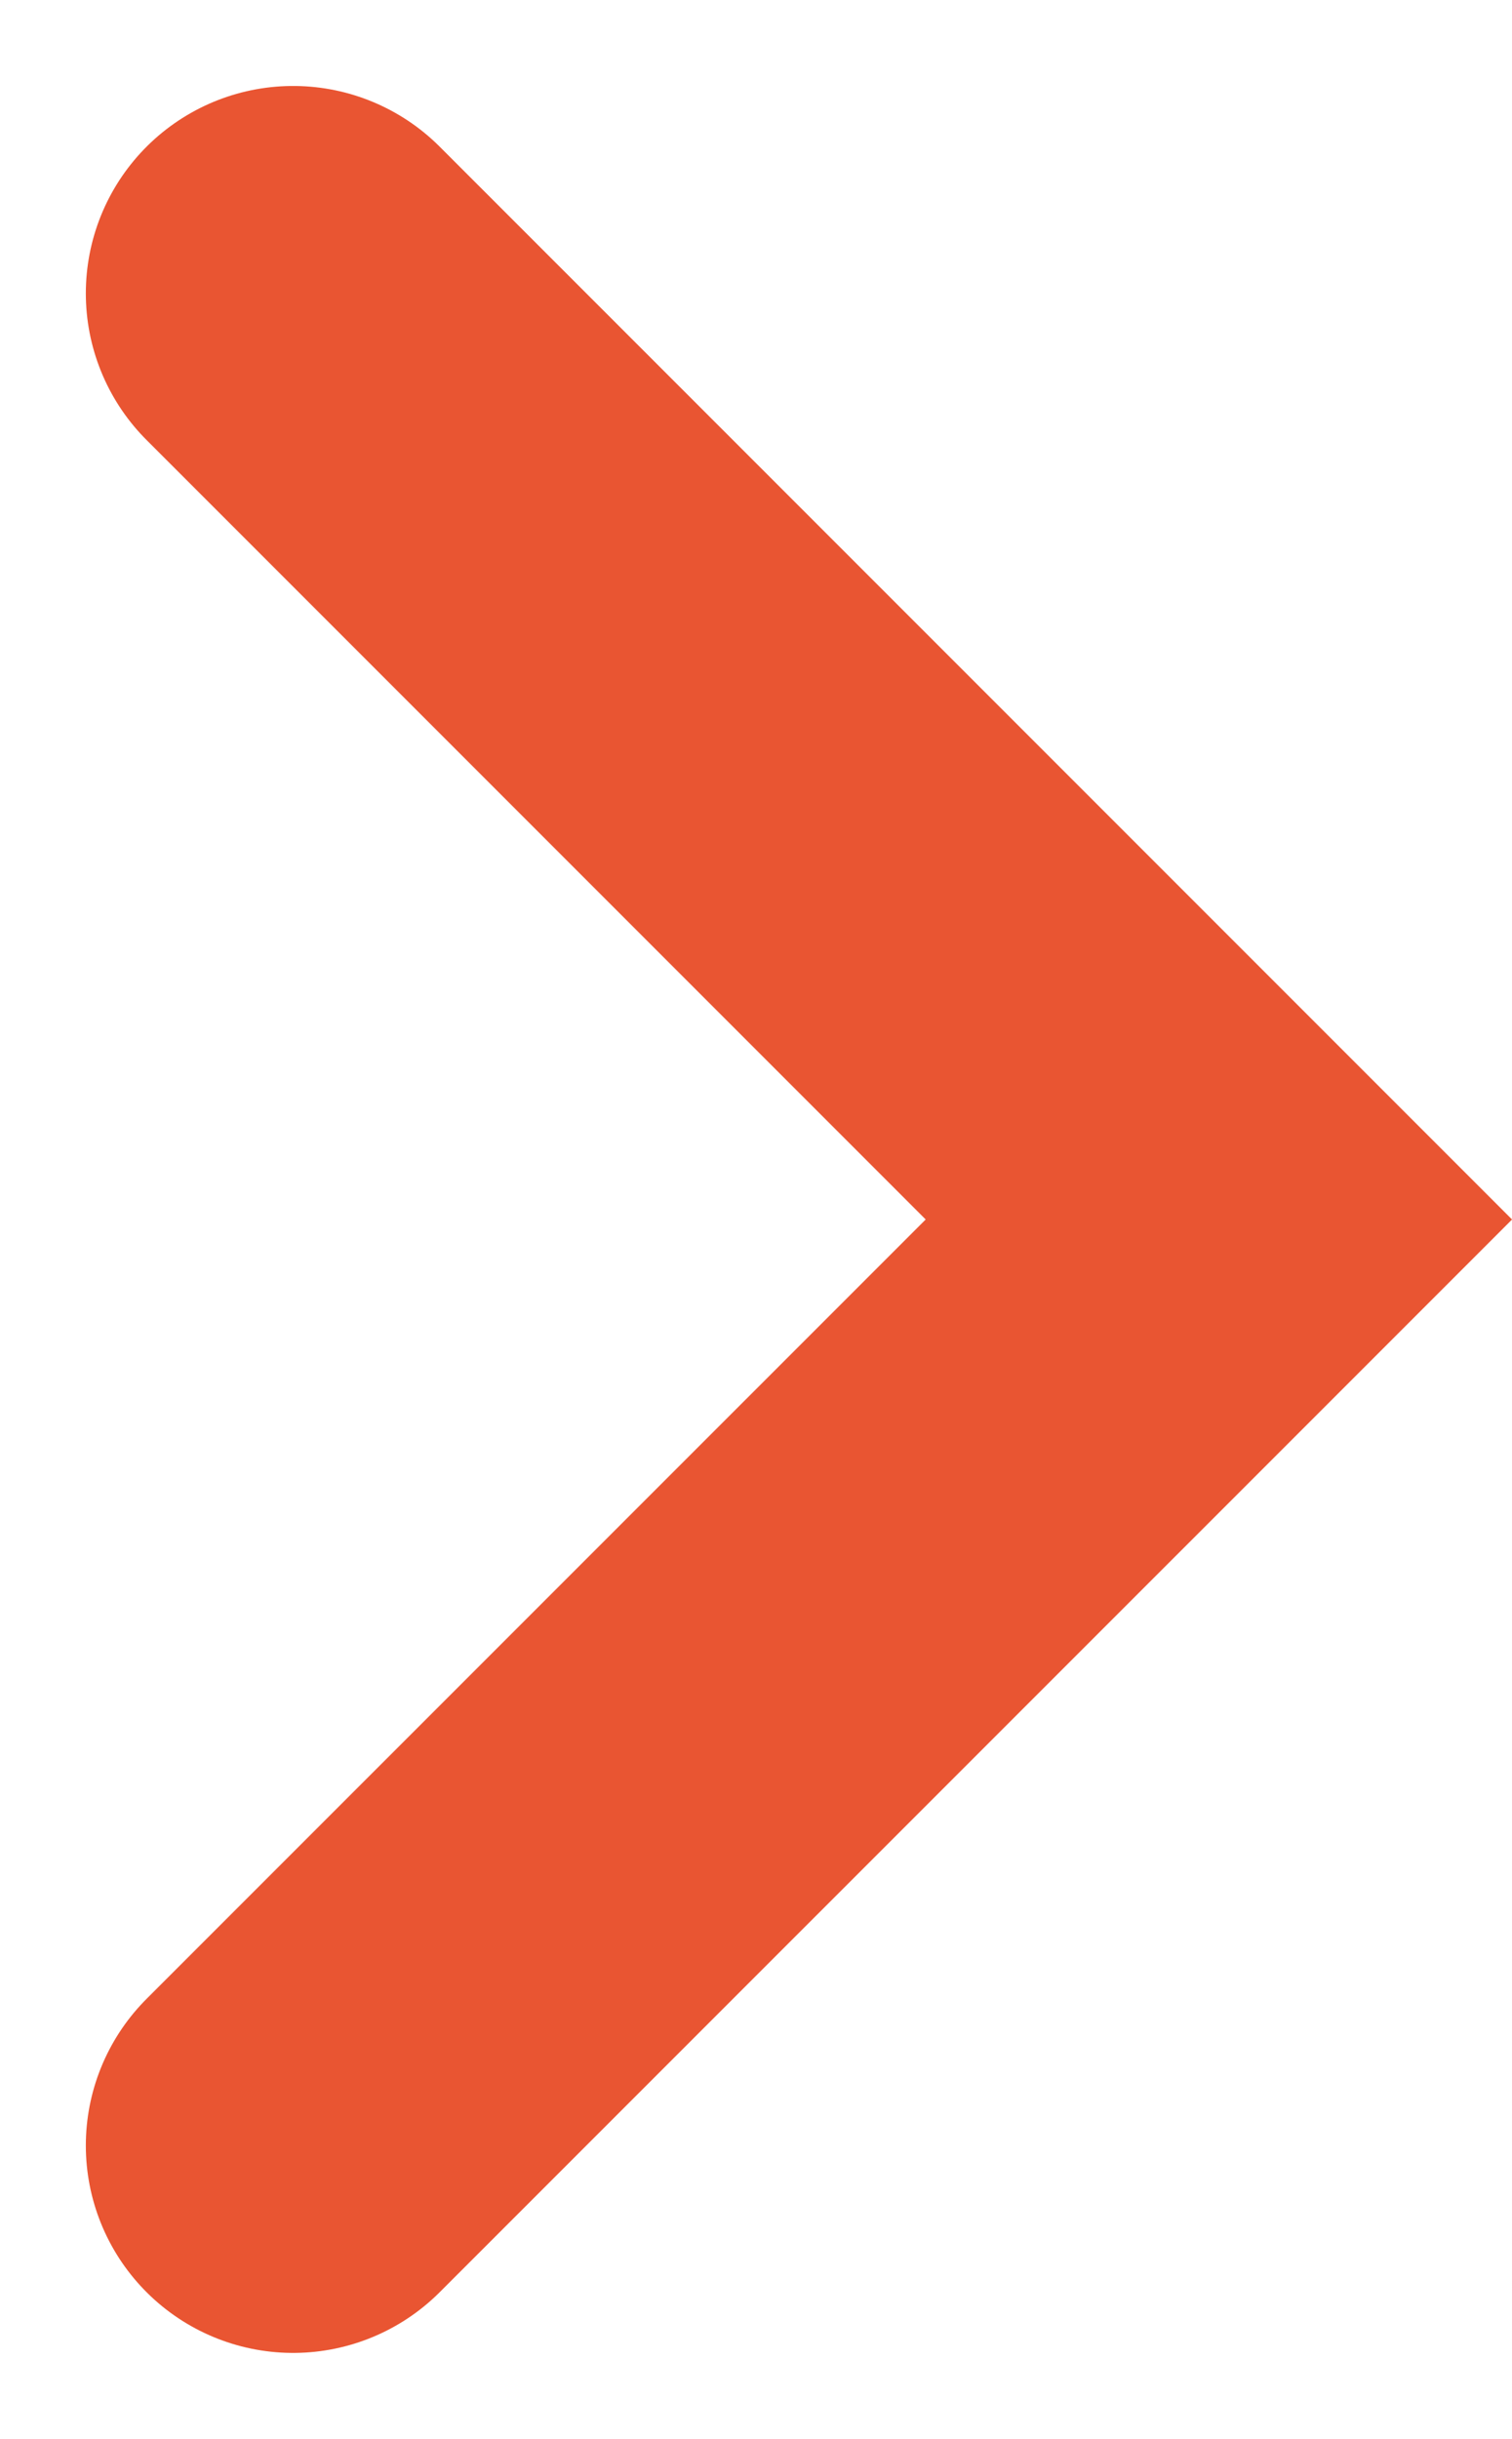 <svg xmlns="http://www.w3.org/2000/svg" width="14.587" height="23.518" viewBox="0 0 14.587 23.518">
  <path id="パス_503" data-name="パス 503" d="M-103.52,3067.813l8.931,8.931-8.931,8.93" transform="translate(106.348 -3064.984)" fill="none" stroke="#e95532" stroke-linecap="round" stroke-width="4"/>
</svg>
